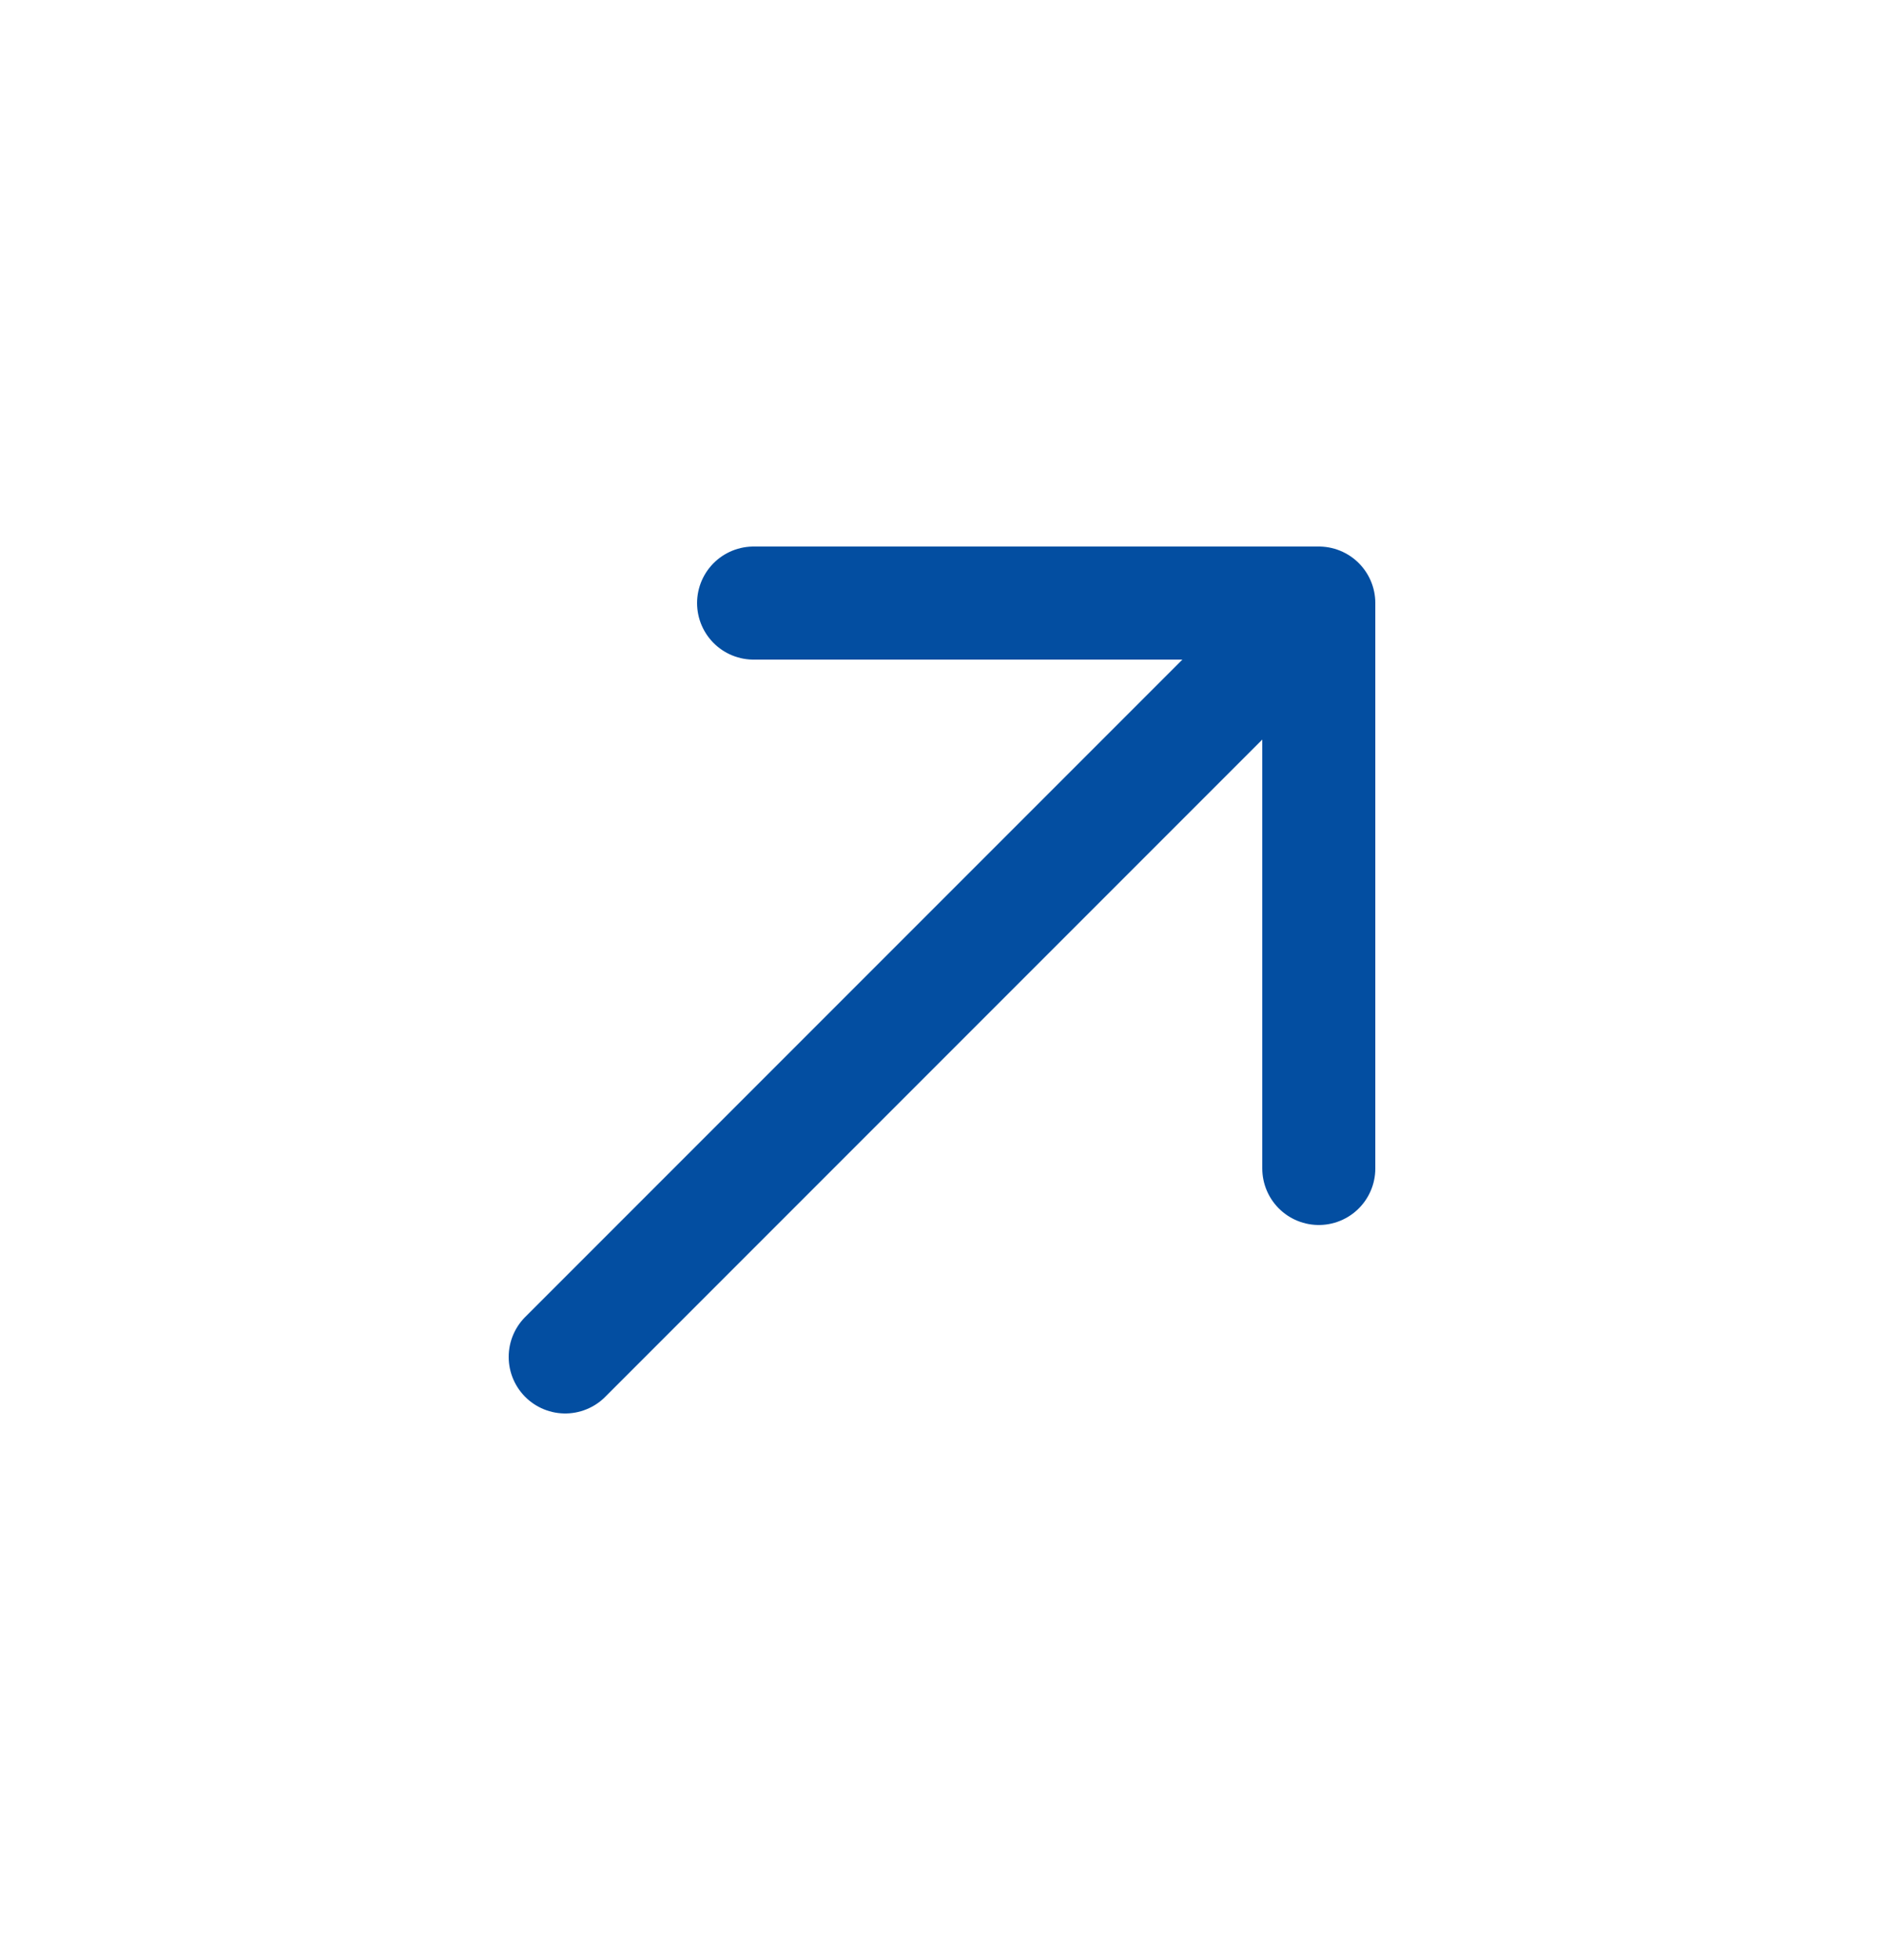 <svg width="25" height="26" viewBox="0 0 25 26" fill="none" xmlns="http://www.w3.org/2000/svg">
<path d="M7.5 18L17.5 8M17.5 8H10M17.5 8V15.5" stroke="#034EA1" stroke-width="1.5" stroke-linecap="round" stroke-linejoin="round"/>
</svg>
